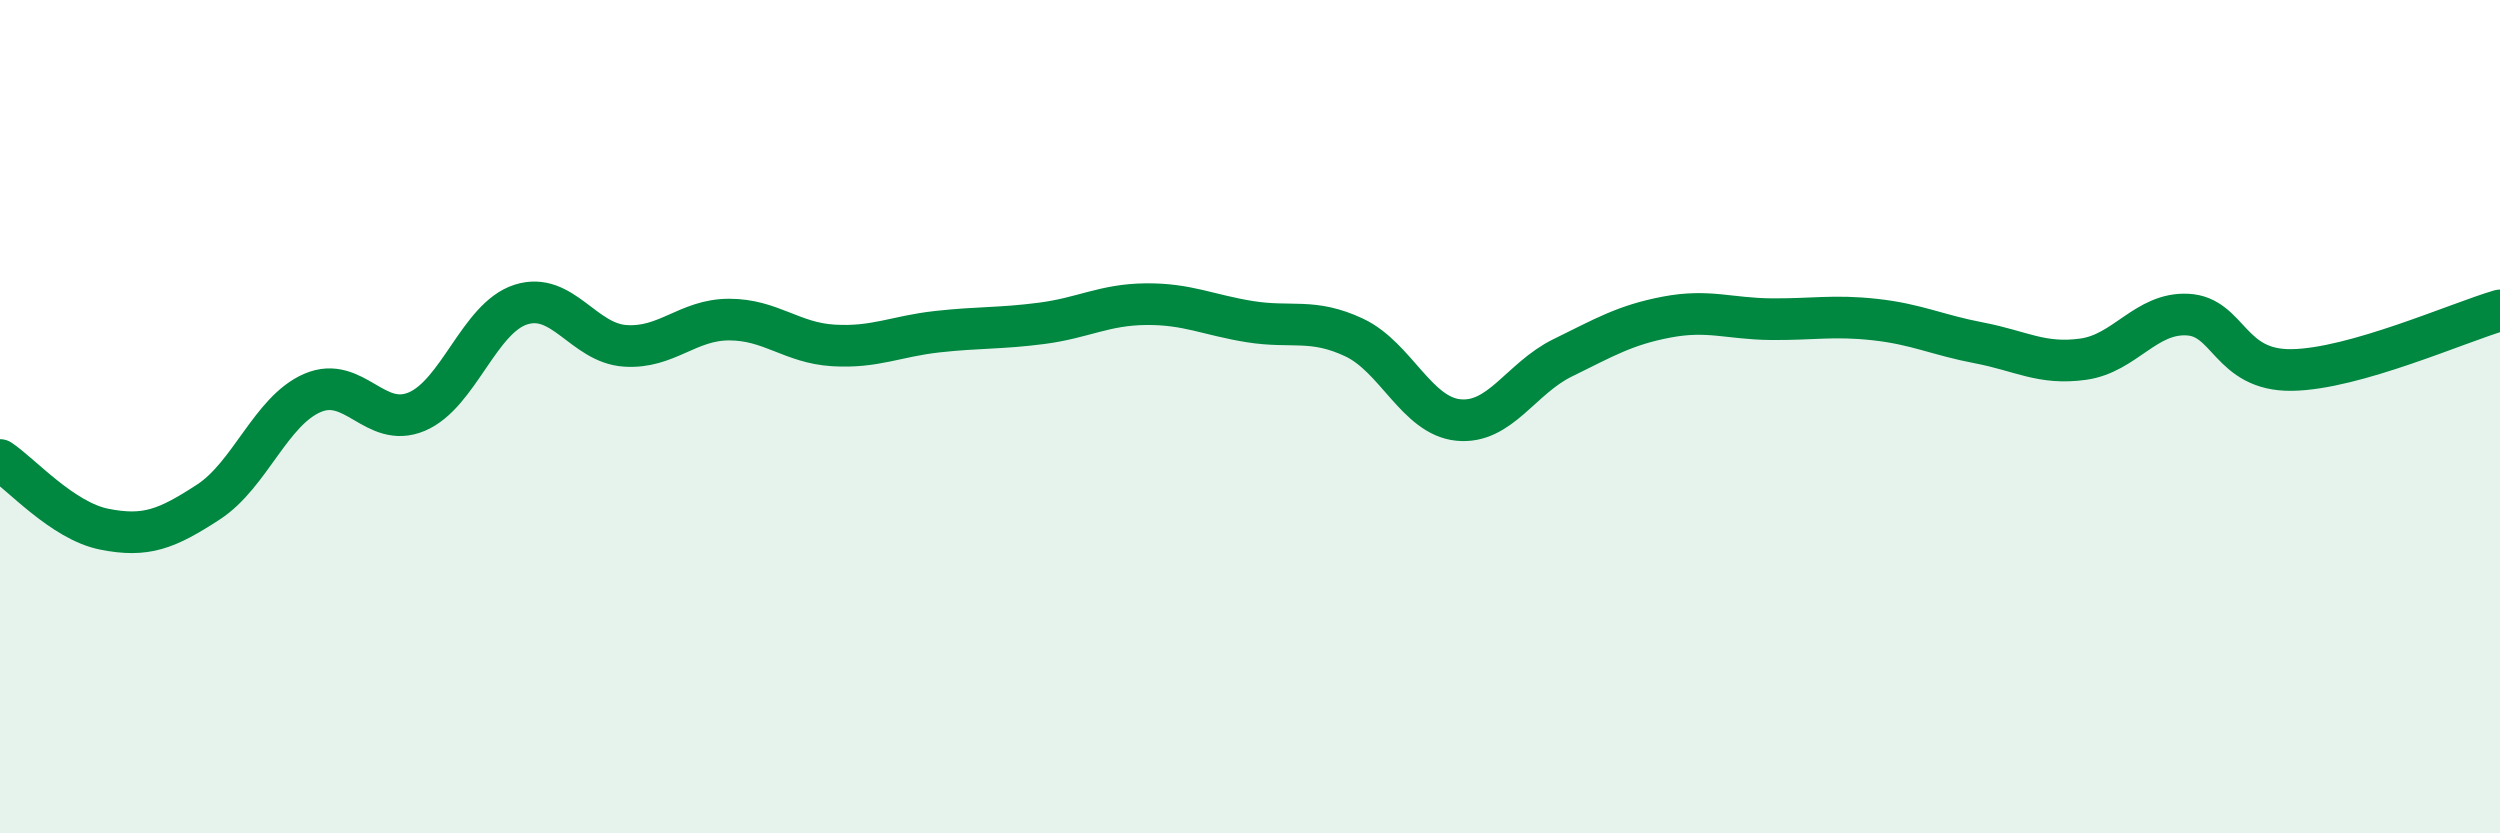 
    <svg width="60" height="20" viewBox="0 0 60 20" xmlns="http://www.w3.org/2000/svg">
      <path
        d="M 0,11.04 C 0.5,11.37 1.5,12.5 2.5,12.7 C 3.5,12.9 4,12.7 5,12.05 C 6,11.4 6.5,9.86 7.5,9.43 C 8.5,9 9,10.3 10,9.88 C 11,9.46 11.5,7.63 12.5,7.31 C 13.5,6.99 14,8.23 15,8.3 C 16,8.37 16.5,7.67 17.5,7.67 C 18.5,7.67 19,8.23 20,8.29 C 21,8.35 21.5,8.07 22.5,7.96 C 23.5,7.85 24,7.89 25,7.76 C 26,7.63 26.5,7.31 27.5,7.3 C 28.5,7.29 29,7.56 30,7.72 C 31,7.88 31.5,7.63 32.5,8.1 C 33.5,8.57 34,9.98 35,10.08 C 36,10.18 36.5,9.08 37.5,8.59 C 38.5,8.1 39,7.8 40,7.61 C 41,7.42 41.5,7.65 42.5,7.66 C 43.5,7.67 44,7.56 45,7.67 C 46,7.78 46.5,8.04 47.5,8.23 C 48.5,8.42 49,8.76 50,8.62 C 51,8.48 51.5,7.5 52.5,7.55 C 53.5,7.6 53.5,8.9 55,8.88 C 56.5,8.86 59,7.74 60,7.45L60 20L0 20Z"
        fill="#008740"
        opacity="0.1"
        stroke-linecap="round"
        stroke-linejoin="round"
      />
      <path
        d="M 0,11.04 C 0.5,11.37 1.5,12.5 2.5,12.7 C 3.5,12.9 4,12.7 5,12.05 C 6,11.4 6.5,9.86 7.5,9.43 C 8.5,9 9,10.3 10,9.88 C 11,9.46 11.5,7.63 12.5,7.31 C 13.5,6.99 14,8.23 15,8.3 C 16,8.37 16.5,7.67 17.5,7.67 C 18.5,7.67 19,8.23 20,8.29 C 21,8.35 21.5,8.07 22.5,7.96 C 23.5,7.85 24,7.89 25,7.76 C 26,7.63 26.5,7.31 27.5,7.3 C 28.5,7.29 29,7.56 30,7.72 C 31,7.88 31.5,7.63 32.5,8.1 C 33.5,8.57 34,9.98 35,10.08 C 36,10.18 36.5,9.08 37.5,8.59 C 38.5,8.1 39,7.8 40,7.61 C 41,7.42 41.5,7.65 42.5,7.66 C 43.5,7.67 44,7.56 45,7.67 C 46,7.78 46.5,8.04 47.5,8.23 C 48.5,8.42 49,8.76 50,8.62 C 51,8.48 51.5,7.5 52.5,7.55 C 53.5,7.6 53.5,8.9 55,8.88 C 56.5,8.86 59,7.74 60,7.45"
        stroke="#008740"
        stroke-width="1"
        fill="none"
        stroke-linecap="round"
        stroke-linejoin="round"
      />
    </svg>
  